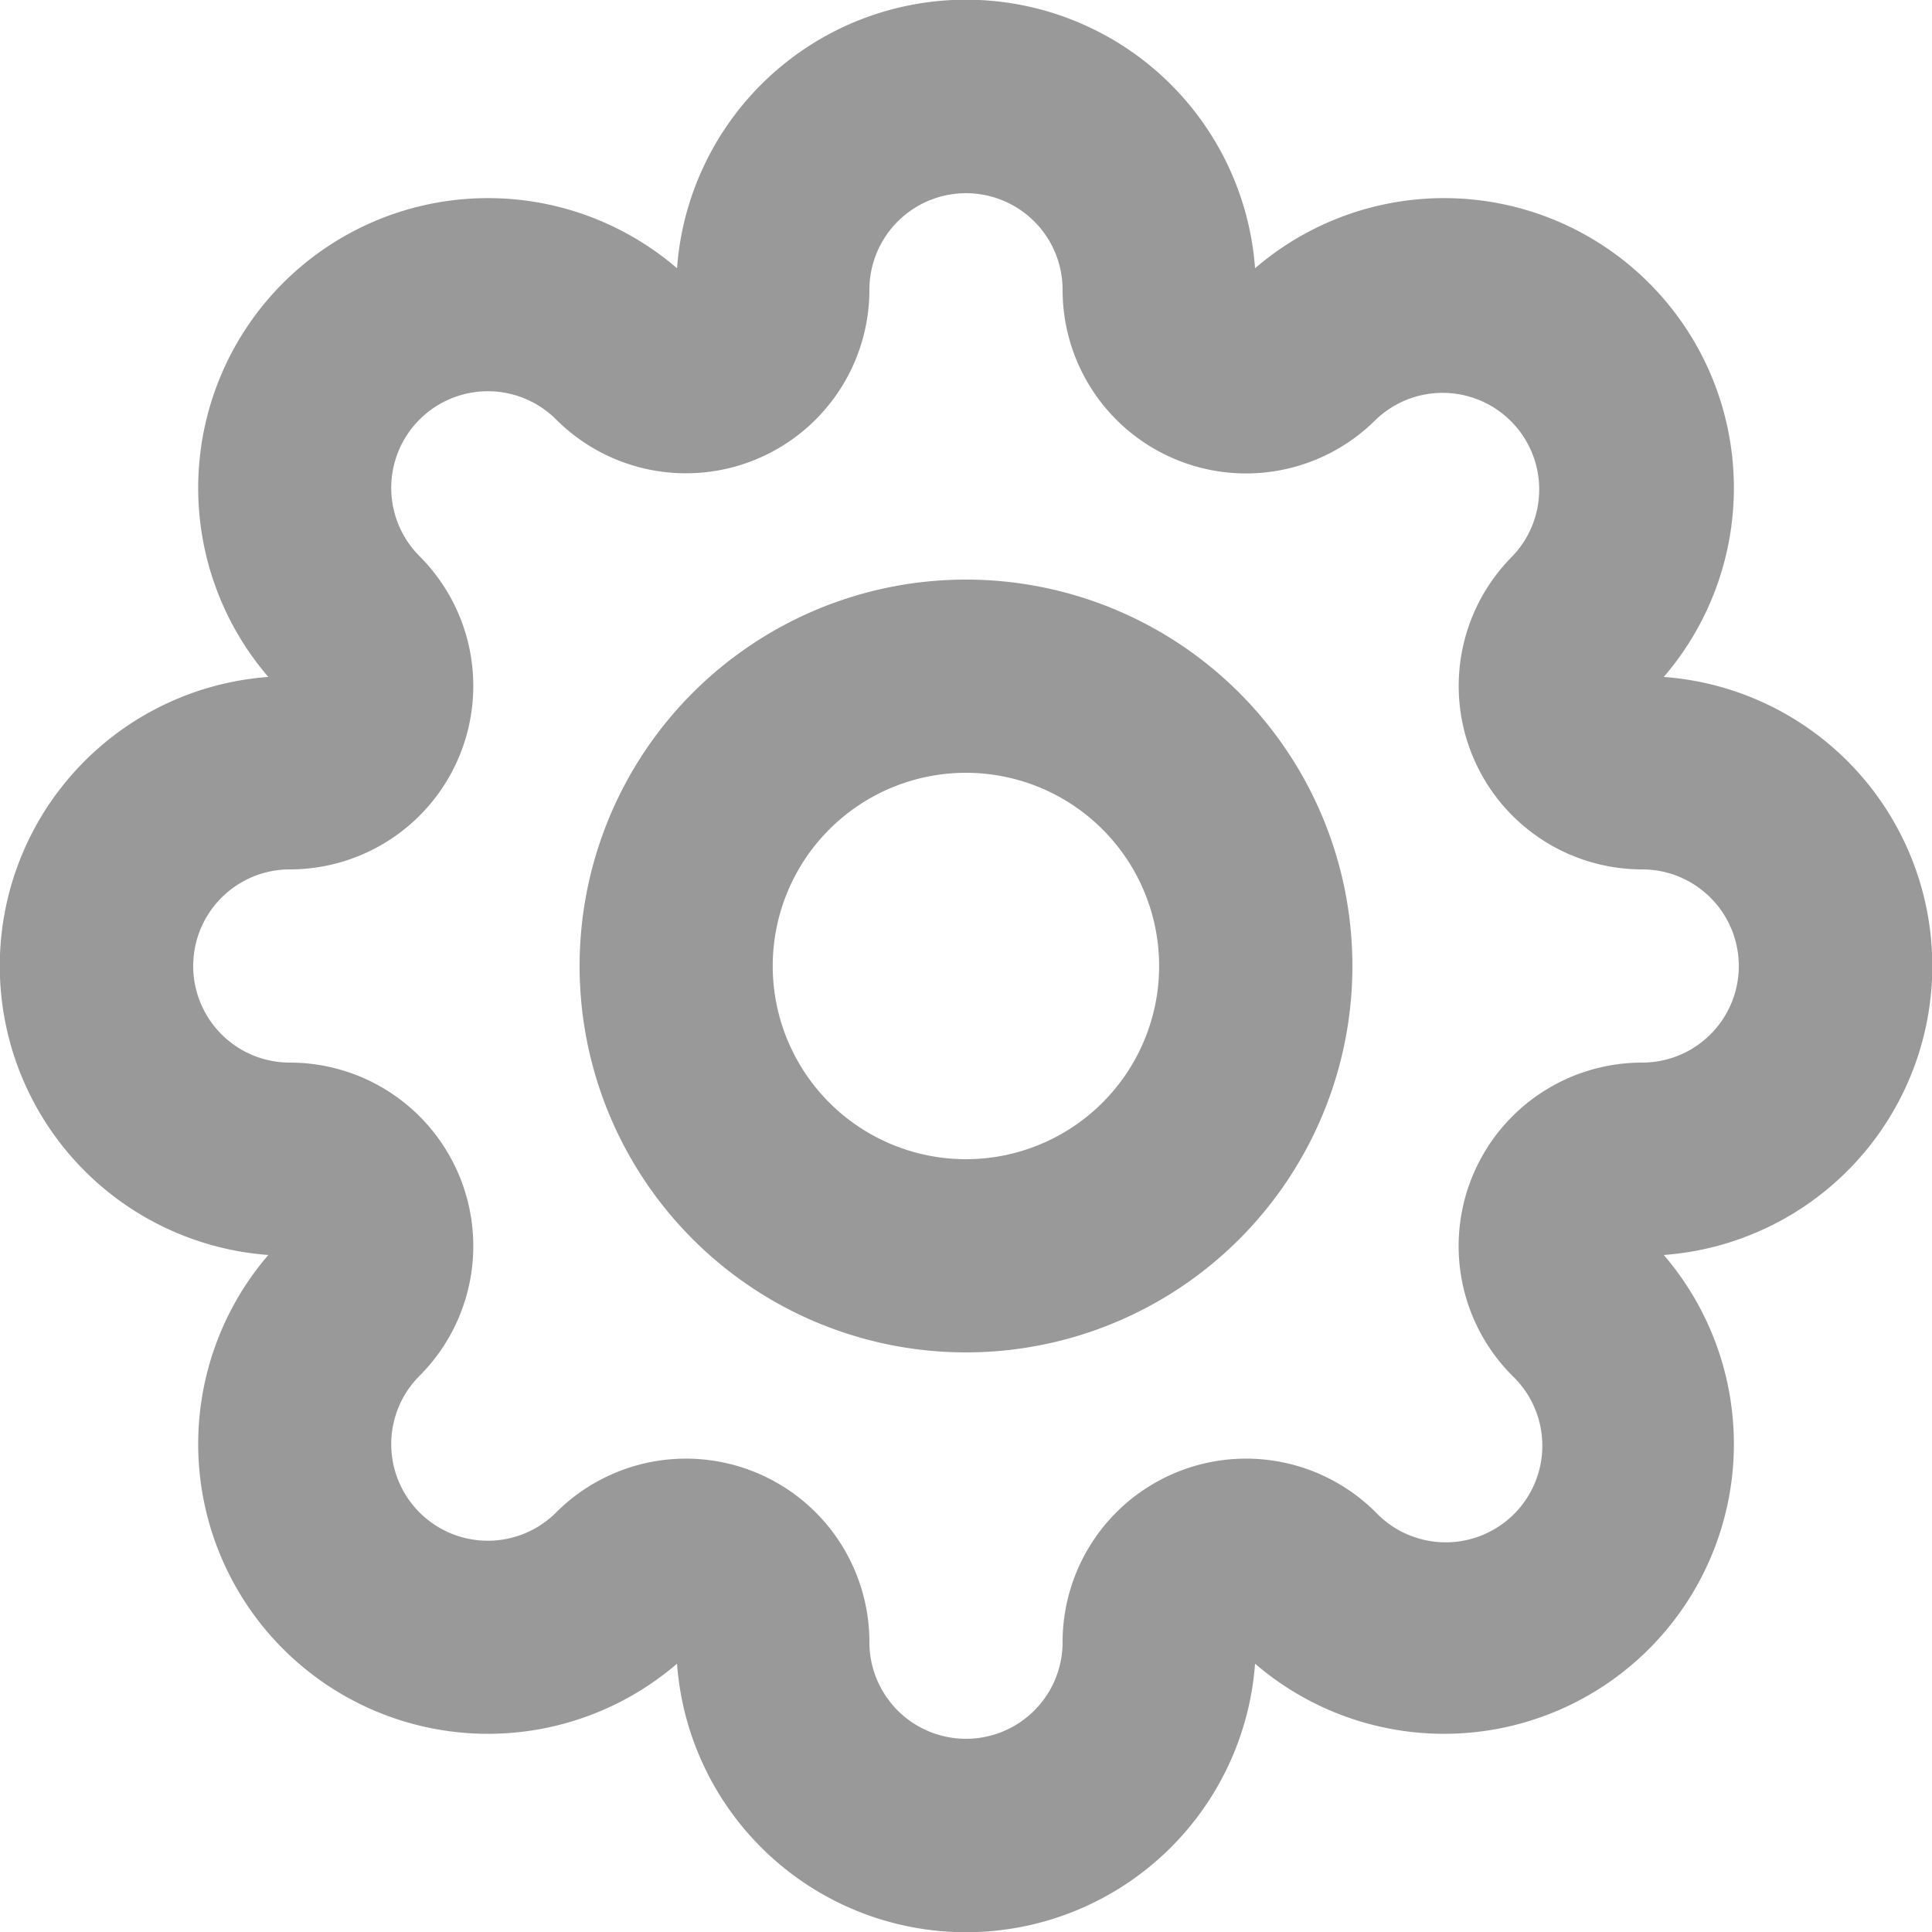 <?xml version="1.0" encoding="UTF-8"?> <svg xmlns="http://www.w3.org/2000/svg" width="26" height="26" viewBox="0 0 26 26"><g id="Group_13527" data-name="Group 13527" transform="translate(-2 -2)"><path id="Path_23128" data-name="Path 23128" d="M15,4.6a1.3,1.3,0,0,0-1.3,1.3A2.469,2.469,0,0,1,9.485,7.646,1.3,1.3,0,0,0,7.646,9.485,2.469,2.469,0,0,1,5.9,13.7a1.3,1.3,0,0,0,0,2.6,2.469,2.469,0,0,1,1.746,4.215,1.3,1.3,0,0,0,1.838,1.839A2.469,2.469,0,0,1,13.7,24.1a1.3,1.3,0,1,0,2.6,0,2.469,2.469,0,0,1,4.216-1.746,1.3,1.3,0,1,0,1.838-1.838A2.469,2.469,0,0,1,24.1,16.3a1.3,1.3,0,1,0,0-2.6,2.469,2.469,0,0,1-1.746-4.215,1.3,1.3,0,0,0-1.838-1.838A2.469,2.469,0,0,1,16.3,5.9,1.3,1.3,0,0,0,15,4.6ZM11.111,5.61a3.9,3.9,0,0,1,7.779,0,3.9,3.9,0,0,1,5.5,5.5,3.9,3.9,0,0,1,0,7.779,3.9,3.9,0,0,1-5.5,5.5,3.9,3.9,0,0,1-7.779,0,3.9,3.9,0,0,1-5.5-5.5,3.9,3.9,0,0,1,0-7.779,3.9,3.9,0,0,1,5.5-5.5Z" transform="translate(0 0)" fill="#999"></path><path id="Path_23129" data-name="Path 23129" d="M13.2,10.6a2.6,2.6,0,1,0,1.838.762A2.6,2.6,0,0,0,13.2,10.6ZM9.523,9.523A5.2,5.2,0,1,1,8,13.2,5.2,5.2,0,0,1,9.523,9.523Z" transform="translate(1.8 1.8)" fill="#999"></path></g></svg> 